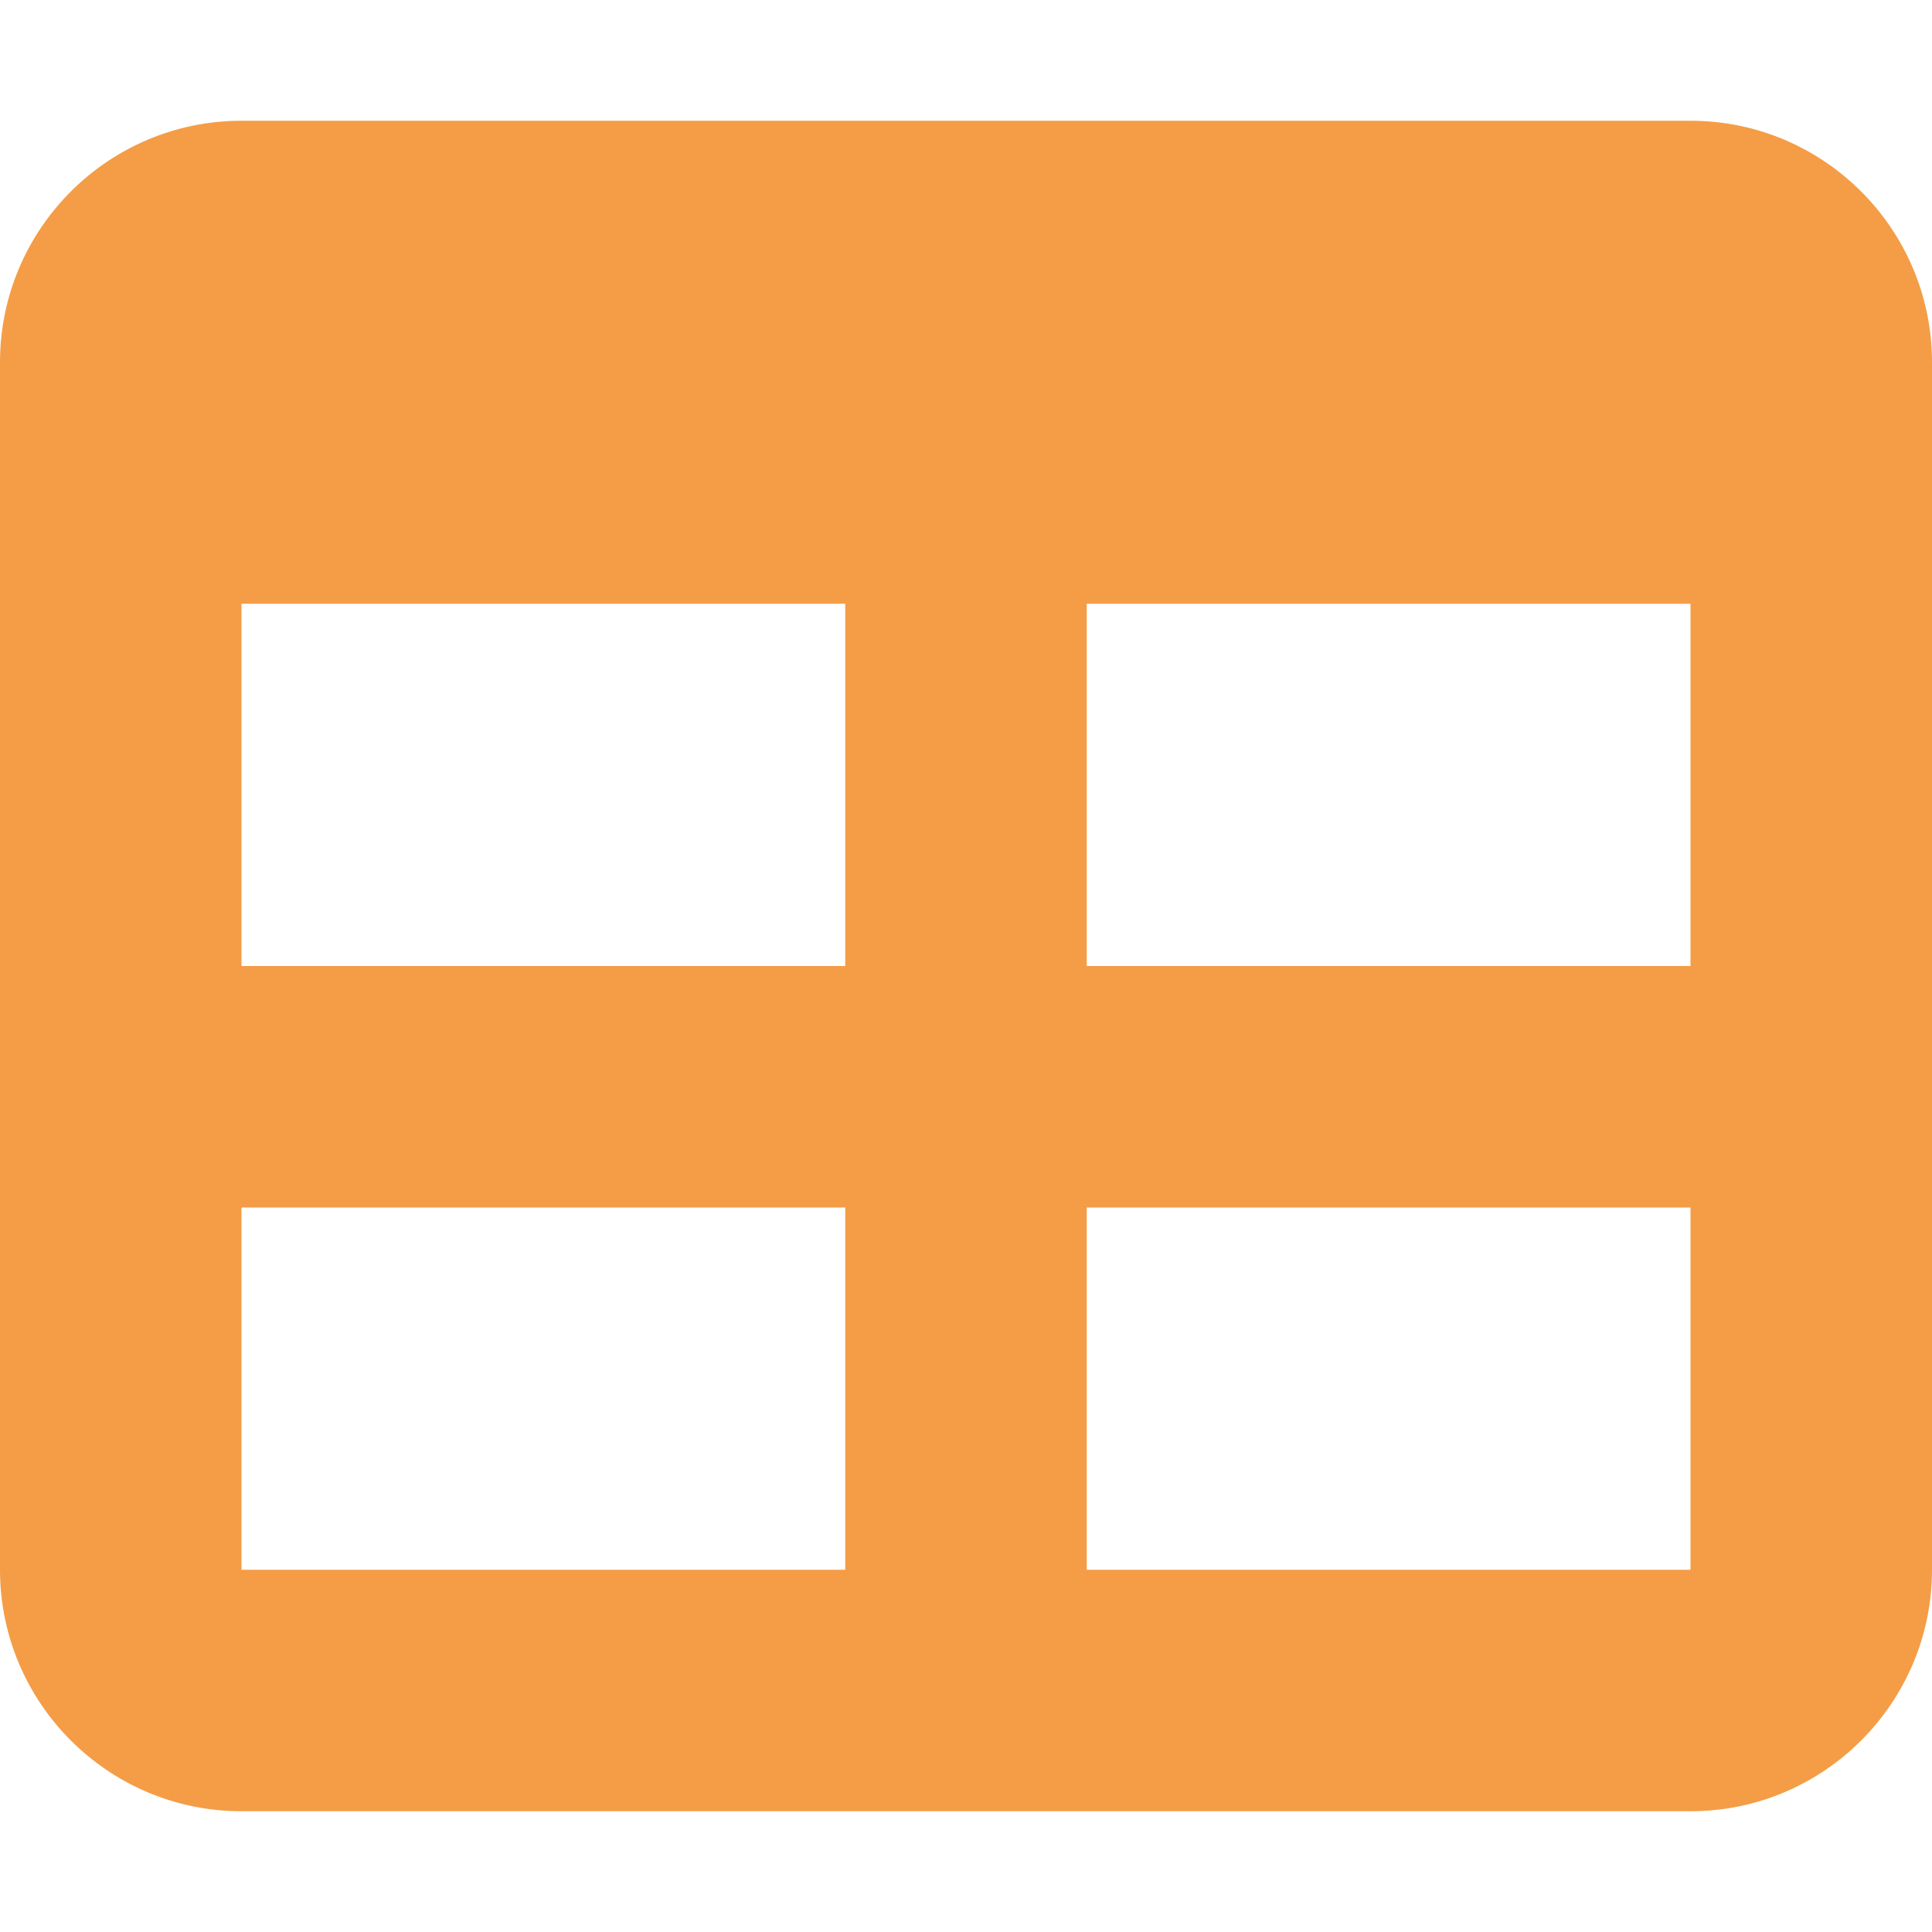 <svg width="512" height="512" viewBox="0 0 512 512" fill="none" xmlns="http://www.w3.org/2000/svg">
<path d="M64 256V160H224V256H64ZM64 320H224V416H64V320ZM288 416V320H448V416H288ZM448 256H288V160H448V256ZM64 32C28.7 32 0 60.7 0 96V416C0 451.3 28.7 480 64 480H448C483.3 480 512 451.3 512 416V96C512 60.7 483.3 32 448 32H64Z" fill="#F49D46"/>
</svg>
